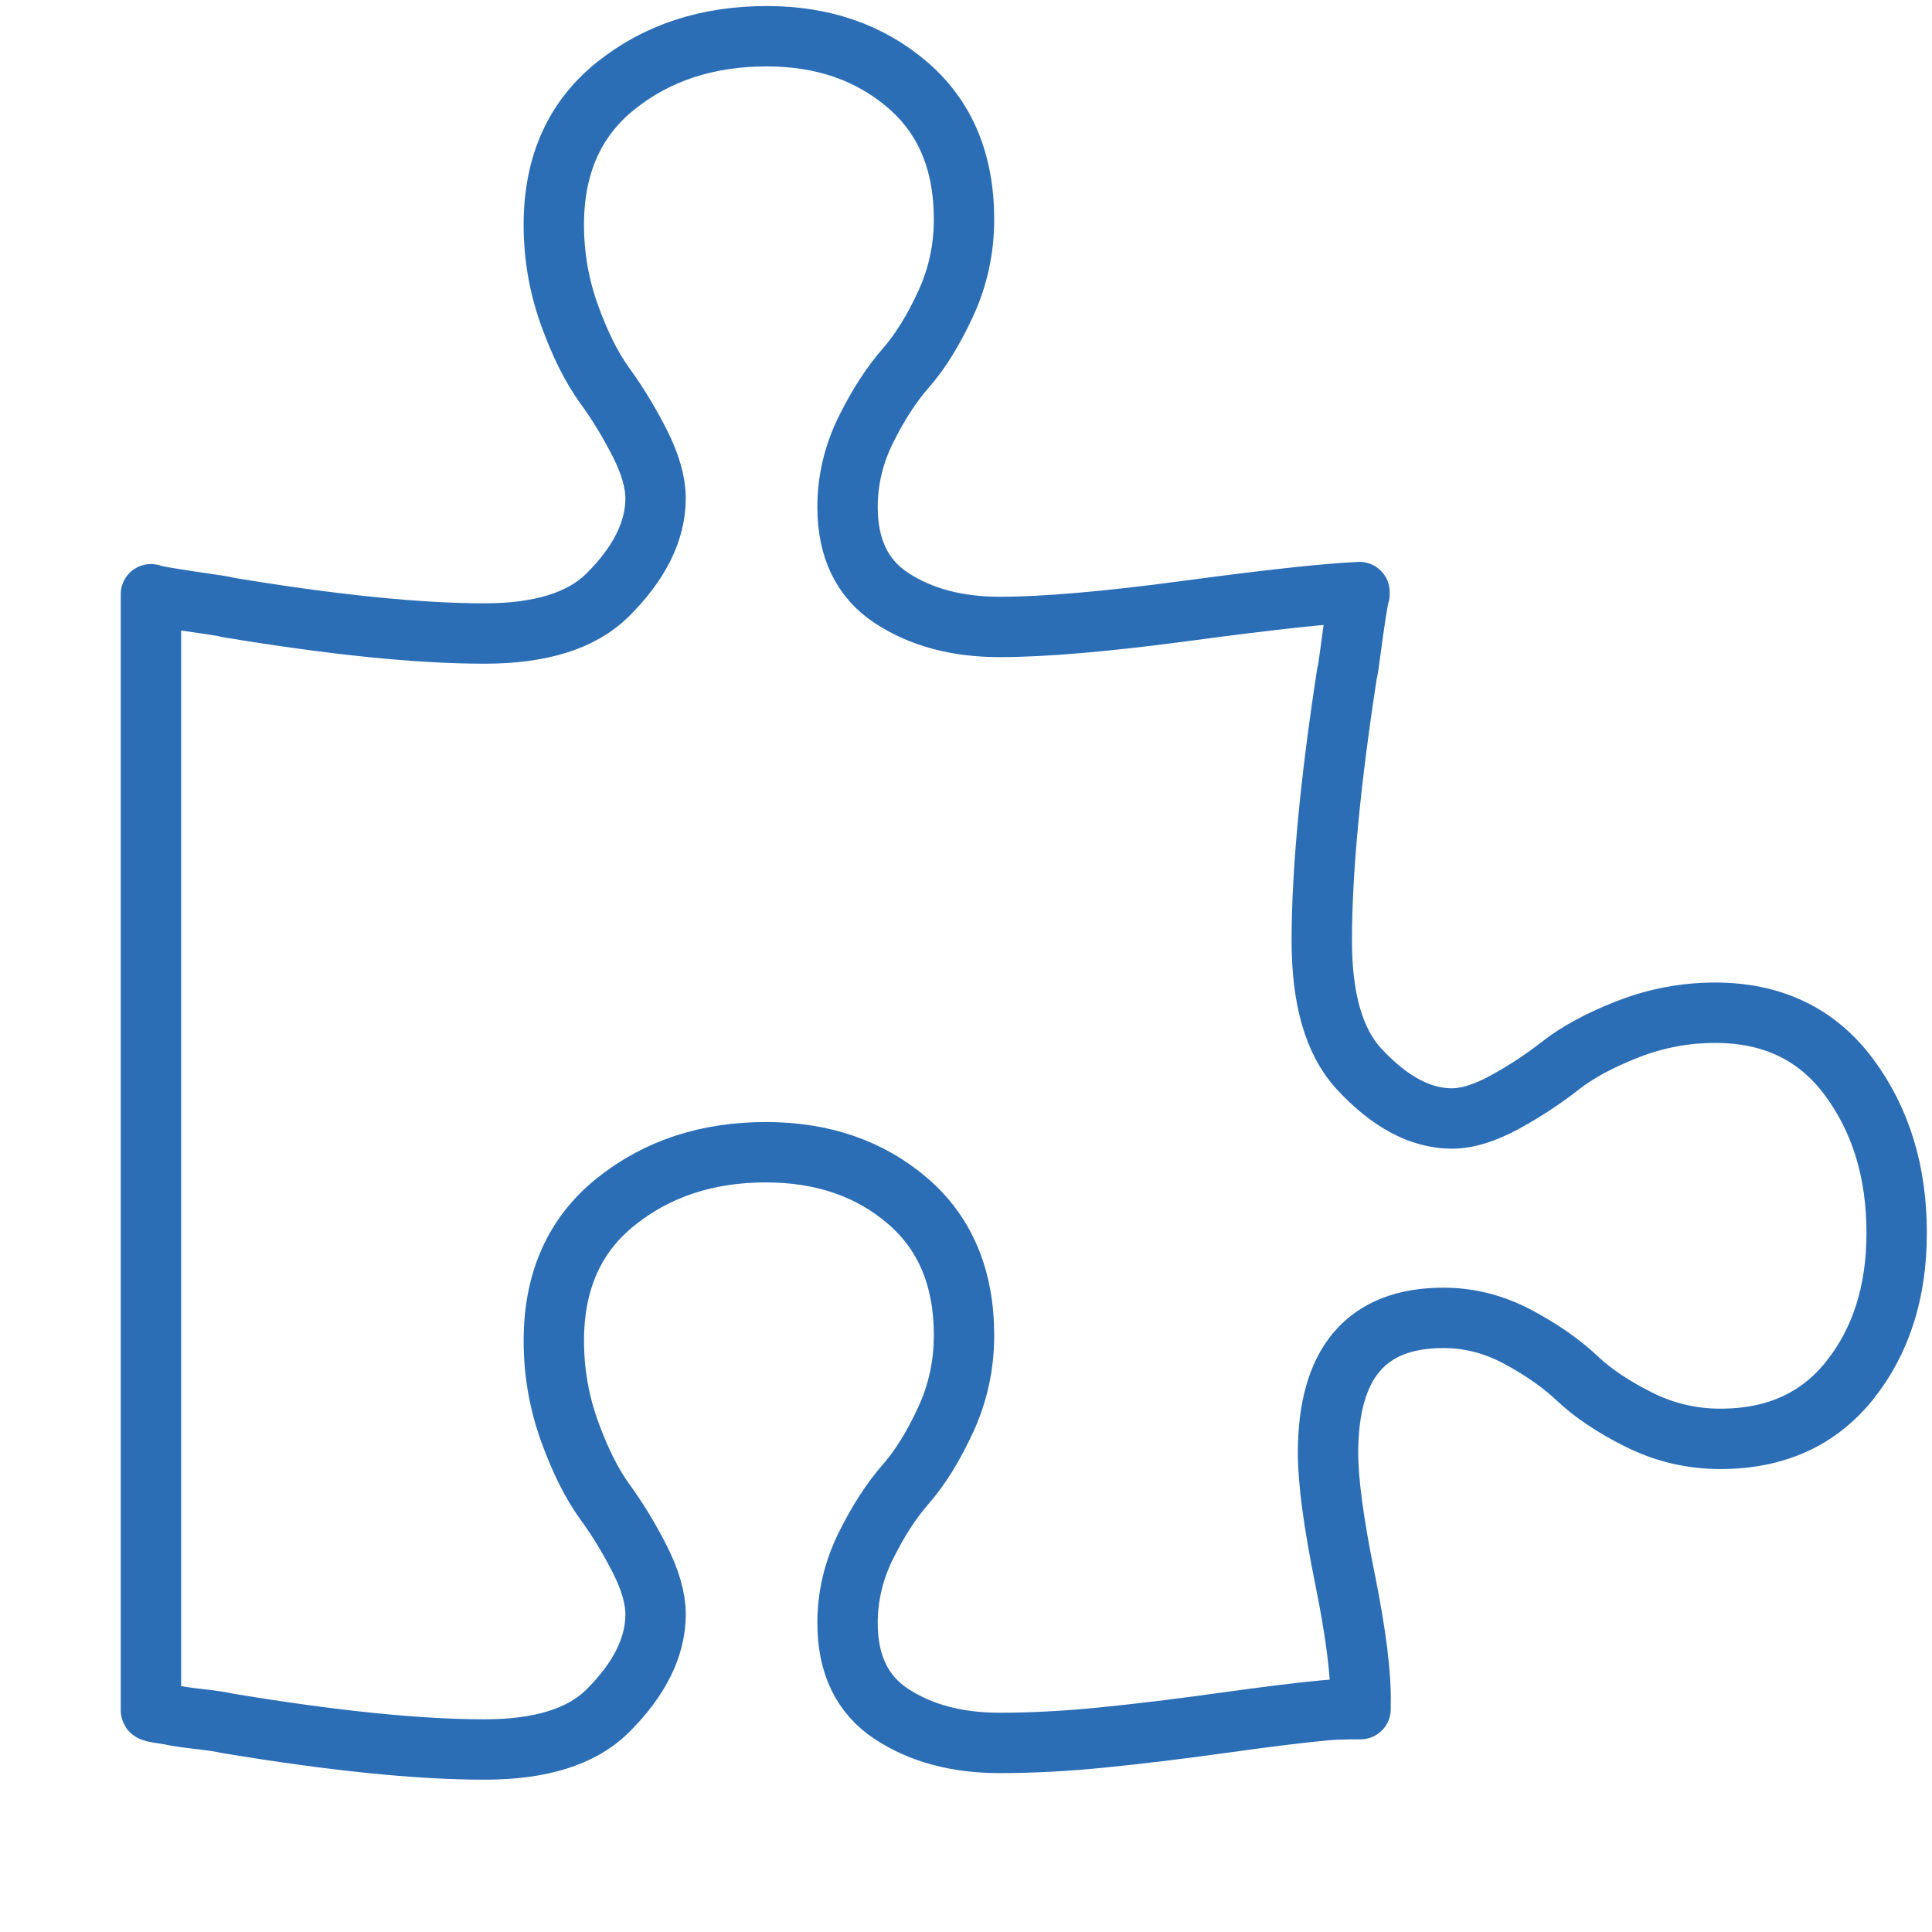 <?xml version="1.0" encoding="utf-8"?>
<!-- Generator: Adobe Illustrator 18.0.0, SVG Export Plug-In . SVG Version: 6.00 Build 0)  -->
<!DOCTYPE svg PUBLIC "-//W3C//DTD SVG 1.1//EN" "http://www.w3.org/Graphics/SVG/1.1/DTD/svg11.dtd">
<svg version="1.1" id="icon" xmlns="http://www.w3.org/2000/svg" xmlns:xlink="http://www.w3.org/1999/xlink" x="0px" y="0px"
	 viewBox="0 0 320 320" enable-background="new 0 0 320 320" xml:space="preserve">
<g>
	<path fill="none" stroke="#2B6EB6" stroke-width="10" stroke-linecap="round" stroke-linejoin="round" stroke-miterlimit="10" d="
		M306.246,178.395c-5.27-7.101-12.655-10.654-22.153-10.654c-4.982,0-9.789,0.904-14.421,2.709
		c-4.641,1.805-8.378,3.821-11.215,6.047c-2.832,2.225-5.907,4.243-9.206,6.048c-3.299,1.805-6.228,2.711-8.773,2.711
		c-5.215,0-10.369-2.77-15.467-8.305c-4.055-4.455-6.082-11.492-6.082-21.12c0-11.433,1.387-26.175,4.166-44.227
		c0.121-0.361,0.32-1.655,0.608-3.882c0.296-2.224,0.579-4.272,0.871-6.137c0.287-1.865,0.488-2.918,0.604-3.16v-0.36
		c-5.44,0.242-14.884,1.263-28.322,3.068c-13.439,1.806-23.862,2.708-31.278,2.708c-7.066,0-13.033-1.594-17.899-4.784
		c-4.865-3.189-7.298-8.214-7.298-15.073c0-4.454,1.015-8.725,3.041-12.818c2.027-4.093,4.228-7.493,6.604-10.201
		c2.377-2.71,4.578-6.259,6.604-10.651c2.028-4.389,3.041-9.055,3.041-13.988c0-9.507-3.126-16.941-9.382-22.294
		C144.032,8.679,136.271,6,127.003,6c-9.848,0-18.186,2.739-25.022,8.213c-6.834,5.475-10.252,13.148-10.252,23.017
		c0,5.173,0.869,10.168,2.607,14.982c1.736,4.813,3.676,8.695,5.82,11.645c2.143,2.95,4.084,6.137,5.82,9.567
		c1.738,3.432,2.606,6.469,2.606,9.117c0,5.416-2.664,10.771-7.994,16.066c-4.287,4.213-11.062,6.323-20.33,6.323
		c-11.006,0-25.197-1.445-42.574-4.334c-0.346-0.126-1.592-0.338-3.735-0.639c-2.144-0.302-4.113-0.601-5.908-0.902
		c-1.797-0.301-2.812-0.51-3.042-0.632v184.853c0,0.121,0.116,0.181,0.348,0.181c0.23,0.119,0.405,0.177,0.52,0.177l2.259,0.364
		c1.044,0.236,2.636,0.481,4.779,0.719c2.144,0.24,3.737,0.485,4.78,0.721c17.376,2.89,31.568,4.334,42.574,4.334
		c9.268,0,16.043-2.108,20.33-6.323c5.33-5.295,7.994-10.652,7.994-16.064c0-2.646-0.867-5.684-2.606-9.118
		c-1.736-3.428-3.679-6.614-5.82-9.564c-2.141-2.949-4.082-6.831-5.82-11.643c-1.738-4.813-2.607-9.808-2.607-14.984
		c0-9.868,3.419-17.544,10.253-23.017c6.834-5.477,15.117-8.214,24.847-8.214c9.385,0,17.204,2.679,23.459,8.032
		c6.256,5.353,9.382,12.788,9.382,22.295c0,4.932-1.013,9.599-3.041,13.986c-2.027,4.395-4.231,7.941-6.604,10.654
		c-2.376,2.709-4.575,6.106-6.604,10.2c-2.027,4.09-3.041,8.363-3.041,12.814c0,6.863,2.431,11.888,7.298,15.077
		c4.868,3.187,10.833,4.78,17.899,4.78c5.33,0,11.006-0.299,17.029-0.902c6.024-0.599,12.714-1.413,20.071-2.437
		c7.357-1.024,13-1.719,16.94-2.077c1.277-0.123,3.189-0.182,5.734-0.182v-0.9c0.117-4.693-0.752-11.613-2.603-20.761
		c-1.854-9.144-2.785-16.063-2.785-20.759c0-14.923,6.371-22.384,19.116-22.384c4.288,0,8.4,1.053,12.339,3.159
		c3.939,2.107,7.211,4.397,9.816,6.861c2.61,2.469,6.032,4.754,10.258,6.861c4.226,2.104,8.712,3.159,13.461,3.159
		c9.152,0,16.309-3.251,21.462-9.748c5.158-6.502,7.732-14.621,7.732-24.368C314.149,194.094,311.516,185.496,306.246,178.395z"/>
</g>
</svg>
